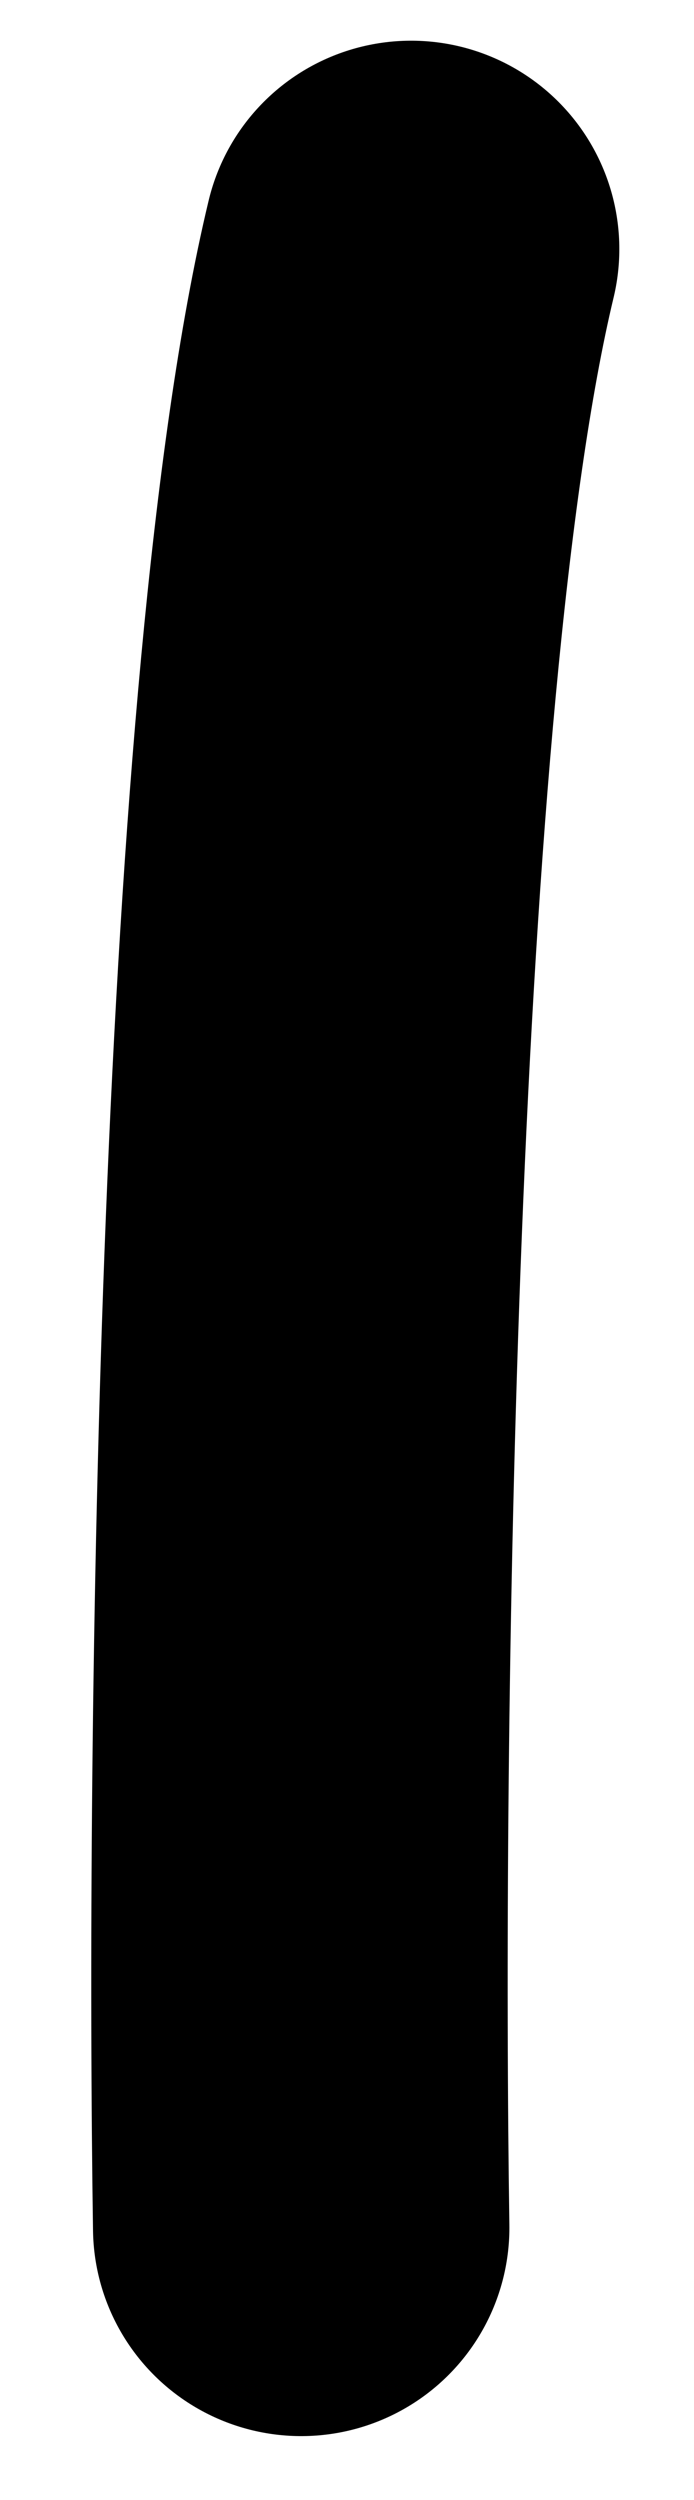 <svg width="5" height="18" viewBox="0 0 5 18" fill="none" xmlns="http://www.w3.org/2000/svg">
<path d="M2.17 16.04C2.118 12.61 2.202 4.959 2.962 1.793" stroke="black" stroke-width="3" stroke-linecap="round"/>
</svg>
